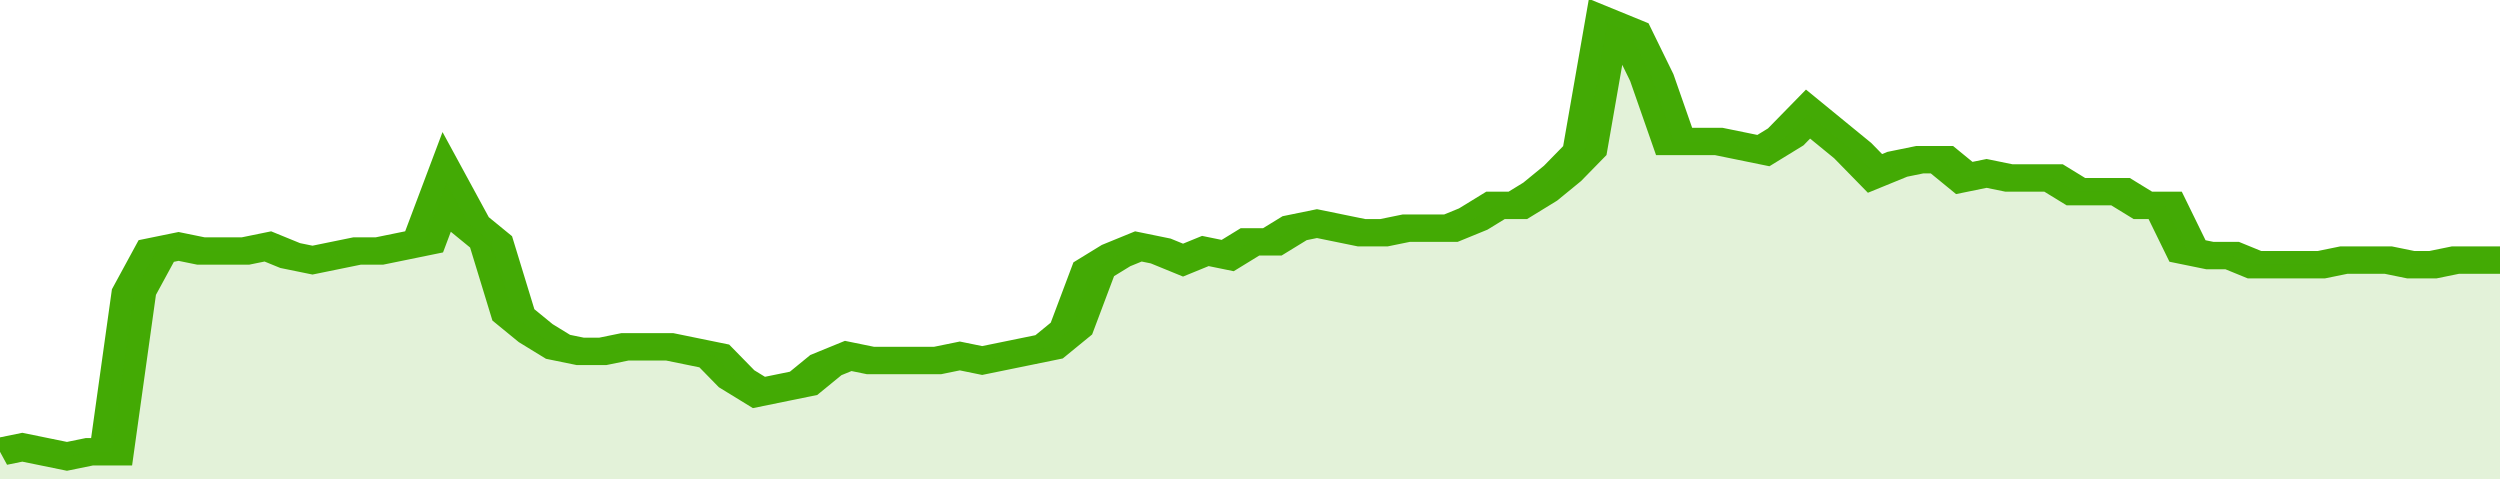 <svg xmlns="http://www.w3.org/2000/svg" viewBox="0 0 336 105" width="120" height="23" preserveAspectRatio="none">
				 <polyline fill="none" stroke="#43AA05" stroke-width="6" points="0, 99 3, 98 6, 99 9, 100 12, 99 15, 99 18, 64 21, 55 24, 54 27, 55 30, 55 33, 55 36, 54 39, 56 42, 57 45, 56 48, 55 51, 55 54, 54 57, 53 60, 40 63, 49 66, 53 69, 69 72, 73 75, 76 78, 77 81, 77 84, 76 87, 76 90, 76 93, 77 96, 78 99, 83 102, 86 105, 85 108, 84 111, 80 114, 78 117, 79 120, 79 123, 79 126, 79 129, 78 132, 79 135, 78 138, 77 141, 76 144, 72 147, 59 150, 56 153, 54 156, 55 159, 57 162, 55 165, 56 168, 53 171, 53 174, 50 177, 49 180, 50 183, 51 186, 51 189, 50 192, 50 195, 50 198, 48 201, 45 204, 45 207, 42 210, 38 213, 33 216, 5 219, 7 222, 17 225, 31 228, 31 231, 31 234, 32 237, 33 240, 30 243, 25 246, 29 249, 33 252, 38 255, 36 258, 35 261, 35 264, 39 267, 38 270, 39 273, 39 276, 39 279, 42 282, 42 285, 42 288, 45 291, 45 294, 55 297, 56 300, 56 303, 58 306, 58 309, 58 312, 58 315, 57 318, 57 321, 57 324, 58 327, 58 330, 57 333, 57 336, 57 336, 57 "> </polyline>
				 <polygon fill="#43AA05" opacity="0.15" points="0, 105 0, 99 3, 98 6, 99 9, 100 12, 99 15, 99 18, 64 21, 55 24, 54 27, 55 30, 55 33, 55 36, 54 39, 56 42, 57 45, 56 48, 55 51, 55 54, 54 57, 53 60, 40 63, 49 66, 53 69, 69 72, 73 75, 76 78, 77 81, 77 84, 76 87, 76 90, 76 93, 77 96, 78 99, 83 102, 86 105, 85 108, 84 111, 80 114, 78 117, 79 120, 79 123, 79 126, 79 129, 78 132, 79 135, 78 138, 77 141, 76 144, 72 147, 59 150, 56 153, 54 156, 55 159, 57 162, 55 165, 56 168, 53 171, 53 174, 50 177, 49 180, 50 183, 51 186, 51 189, 50 192, 50 195, 50 198, 48 201, 45 204, 45 207, 42 210, 38 213, 33 216, 5 219, 7 222, 17 225, 31 228, 31 231, 31 234, 32 237, 33 240, 30 243, 25 246, 29 249, 33 252, 38 255, 36 258, 35 261, 35 264, 39 267, 38 270, 39 273, 39 276, 39 279, 42 282, 42 285, 42 288, 45 291, 45 294, 55 297, 56 300, 56 303, 58 306, 58 309, 58 312, 58 315, 57 318, 57 321, 57 324, 58 327, 58 330, 57 333, 57 336, 57 336, 105 "></polygon>
			</svg>